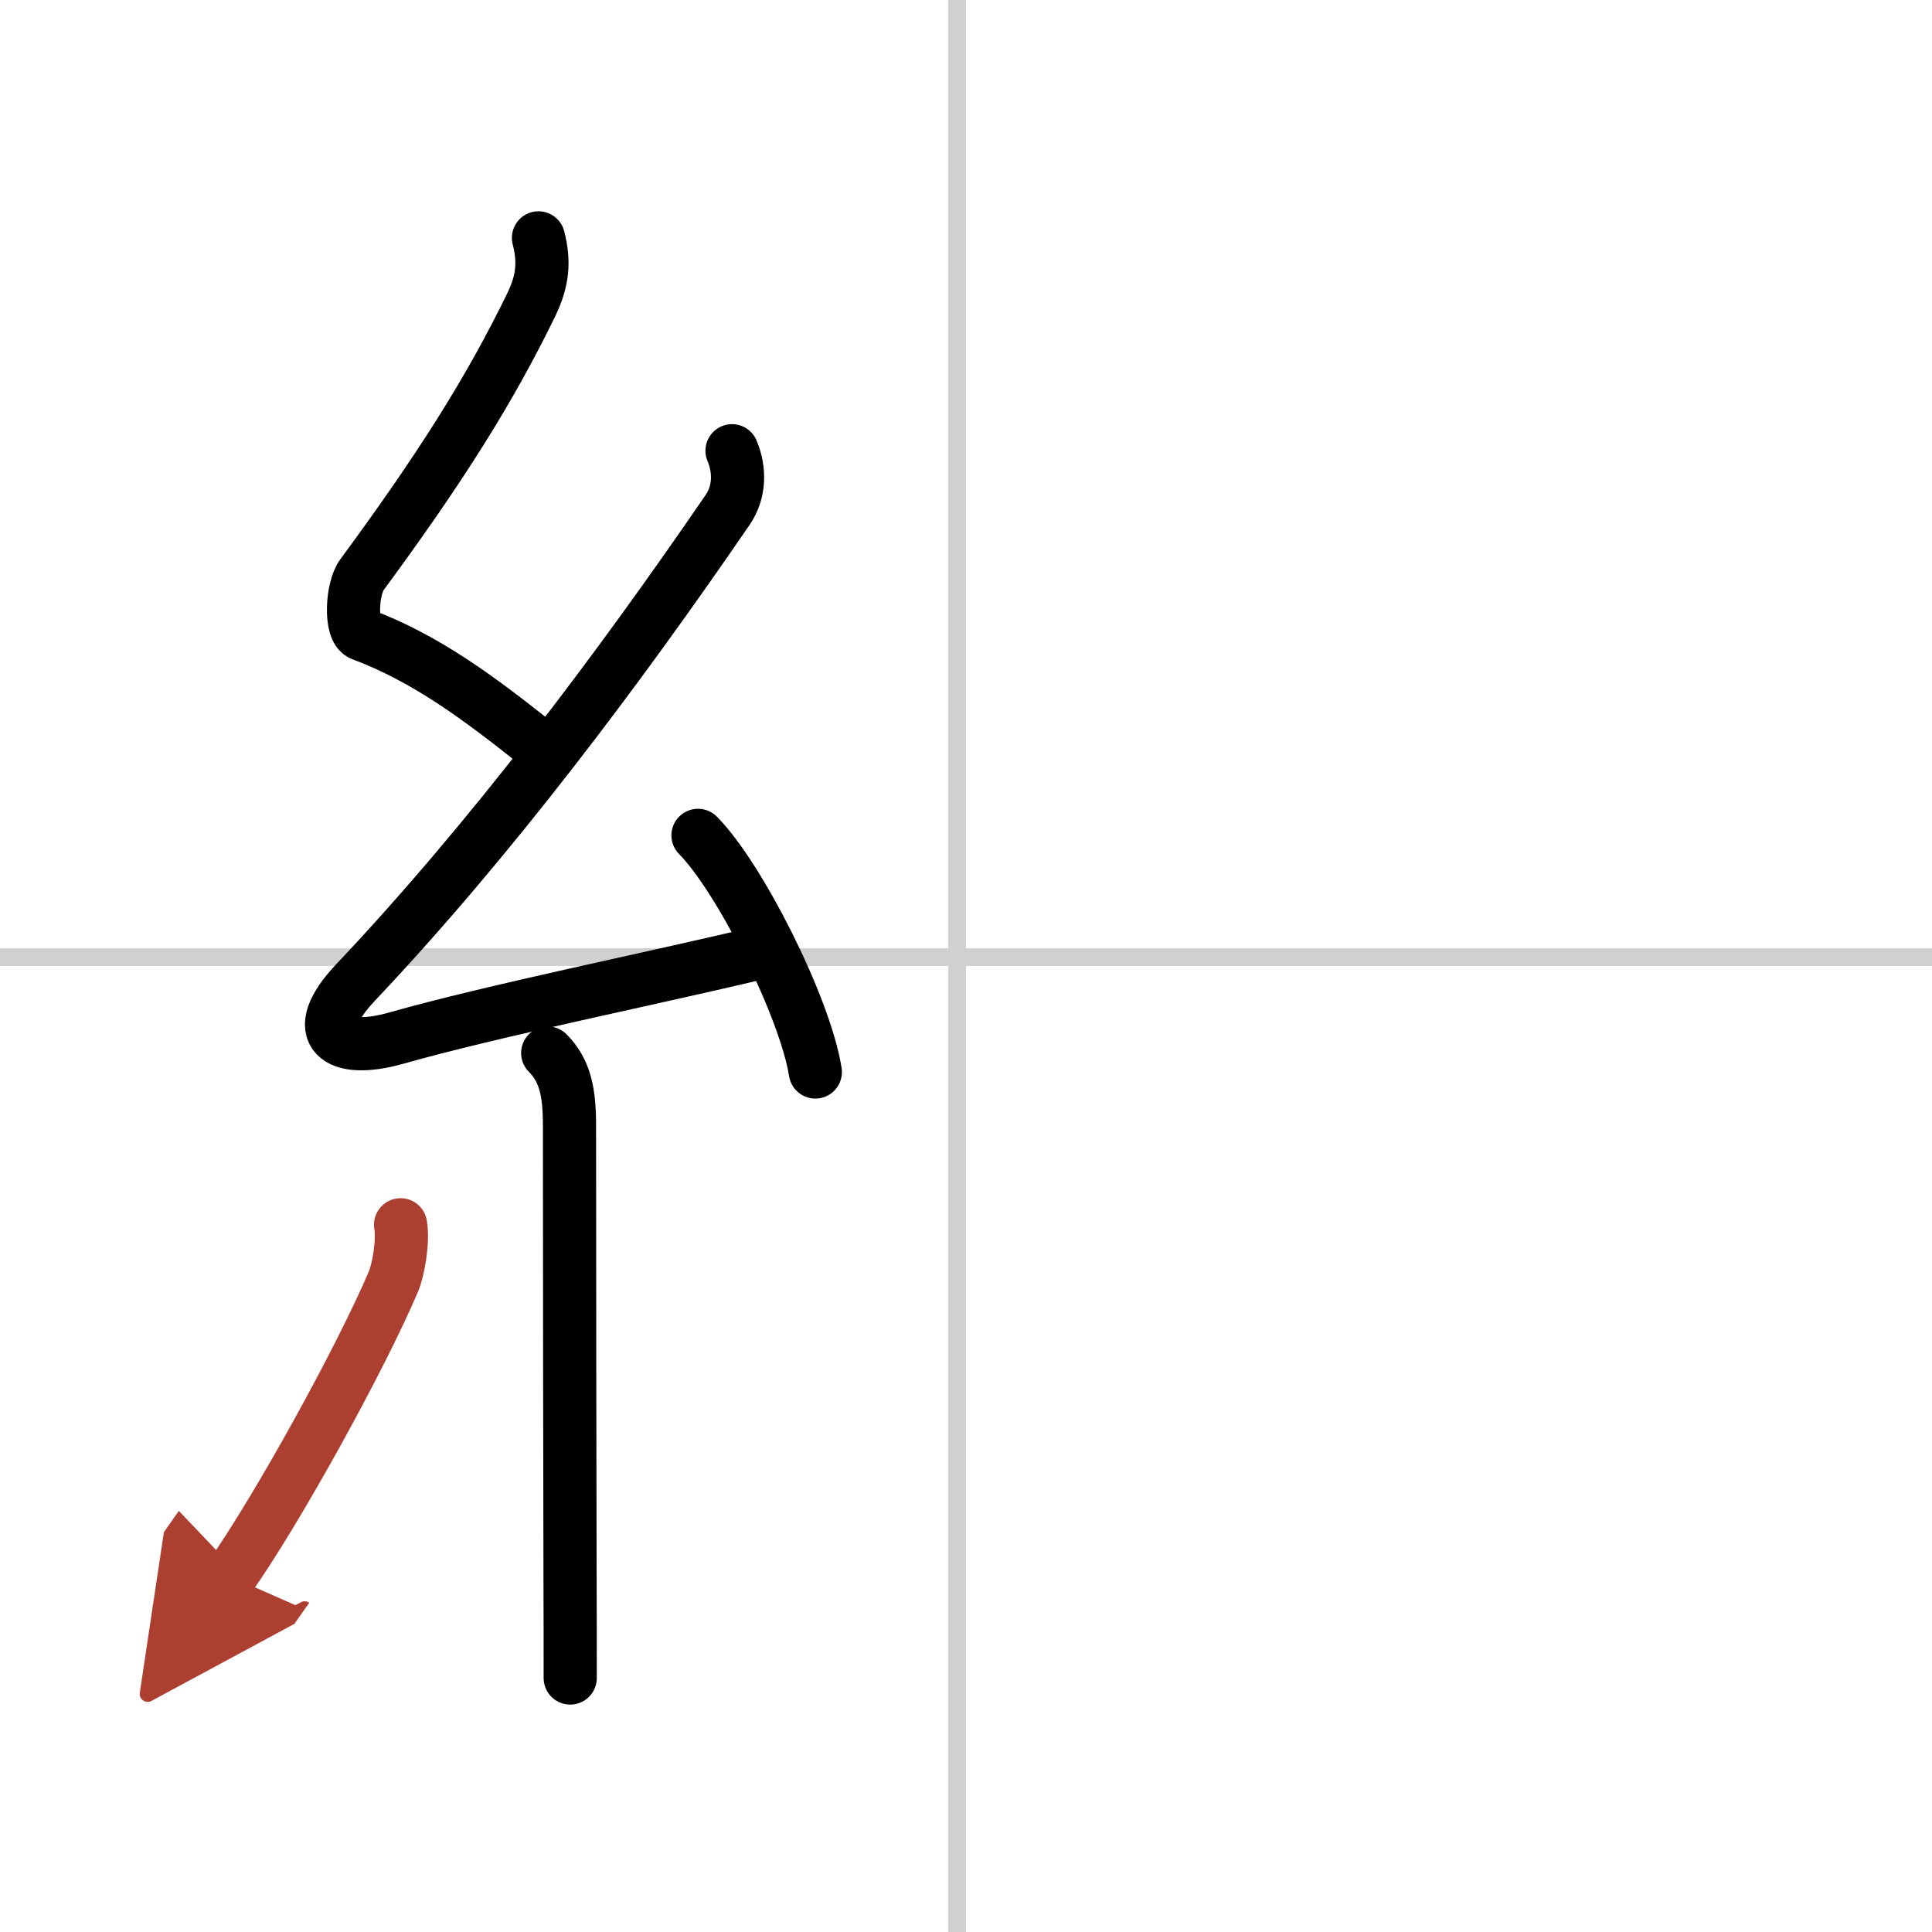 <svg width="400" height="400" viewBox="0 0 109 109" xmlns="http://www.w3.org/2000/svg"><defs><marker id="a" markerWidth="4" orient="auto" refX="1" refY="5" viewBox="0 0 10 10"><polyline points="0 0 10 5 0 10 1 5" fill="#ad3f31" stroke="#ad3f31"/></marker></defs><g fill="none" stroke="#000" stroke-linecap="round" stroke-linejoin="round" stroke-width="3"><rect width="100%" height="100%" fill="#fff" stroke="#fff"/><line x1="54" x2="54" y2="109" stroke="#d0d0d0" stroke-width="1"/><line x2="109" y1="54" y2="54" stroke="#d0d0d0" stroke-width="1"/><path d="m30.38 13.42c0.34 1.34 0.26 2.4-0.42 3.8-2.33 4.78-5.08 9.15-9.55 15.22-0.56 0.77-0.68 3.1 0 3.35 3.6 1.34 6.63 3.61 9.72 6.06"/><path d="m41.3 25.43c0.45 1.07 0.45 2.32-0.25 3.34-6.14 8.96-13.36 18.59-20.99 26.66-2.73 2.89-1.02 4.08 2.29 3.14 5.42-1.54 14.62-3.4 20.41-4.79"/><path d="m39.38 47.13c2.34 2.36 6.04 9.69 6.62 13.35"/><path d="m30.9 59.41c1 1 1.23 2.26 1.23 4.09 0 9.64 0.02 18.95 0.03 25 0.01 2.46 0.01 4.53 0.01 6.17"/><path d="m22.6 69.1c0.16 0.94-0.12 2.54-0.41 3.22-1.87 4.39-6.55 12.85-9.2 16.62" marker-end="url(#a)" stroke="#ad3f31"/></g></svg>
